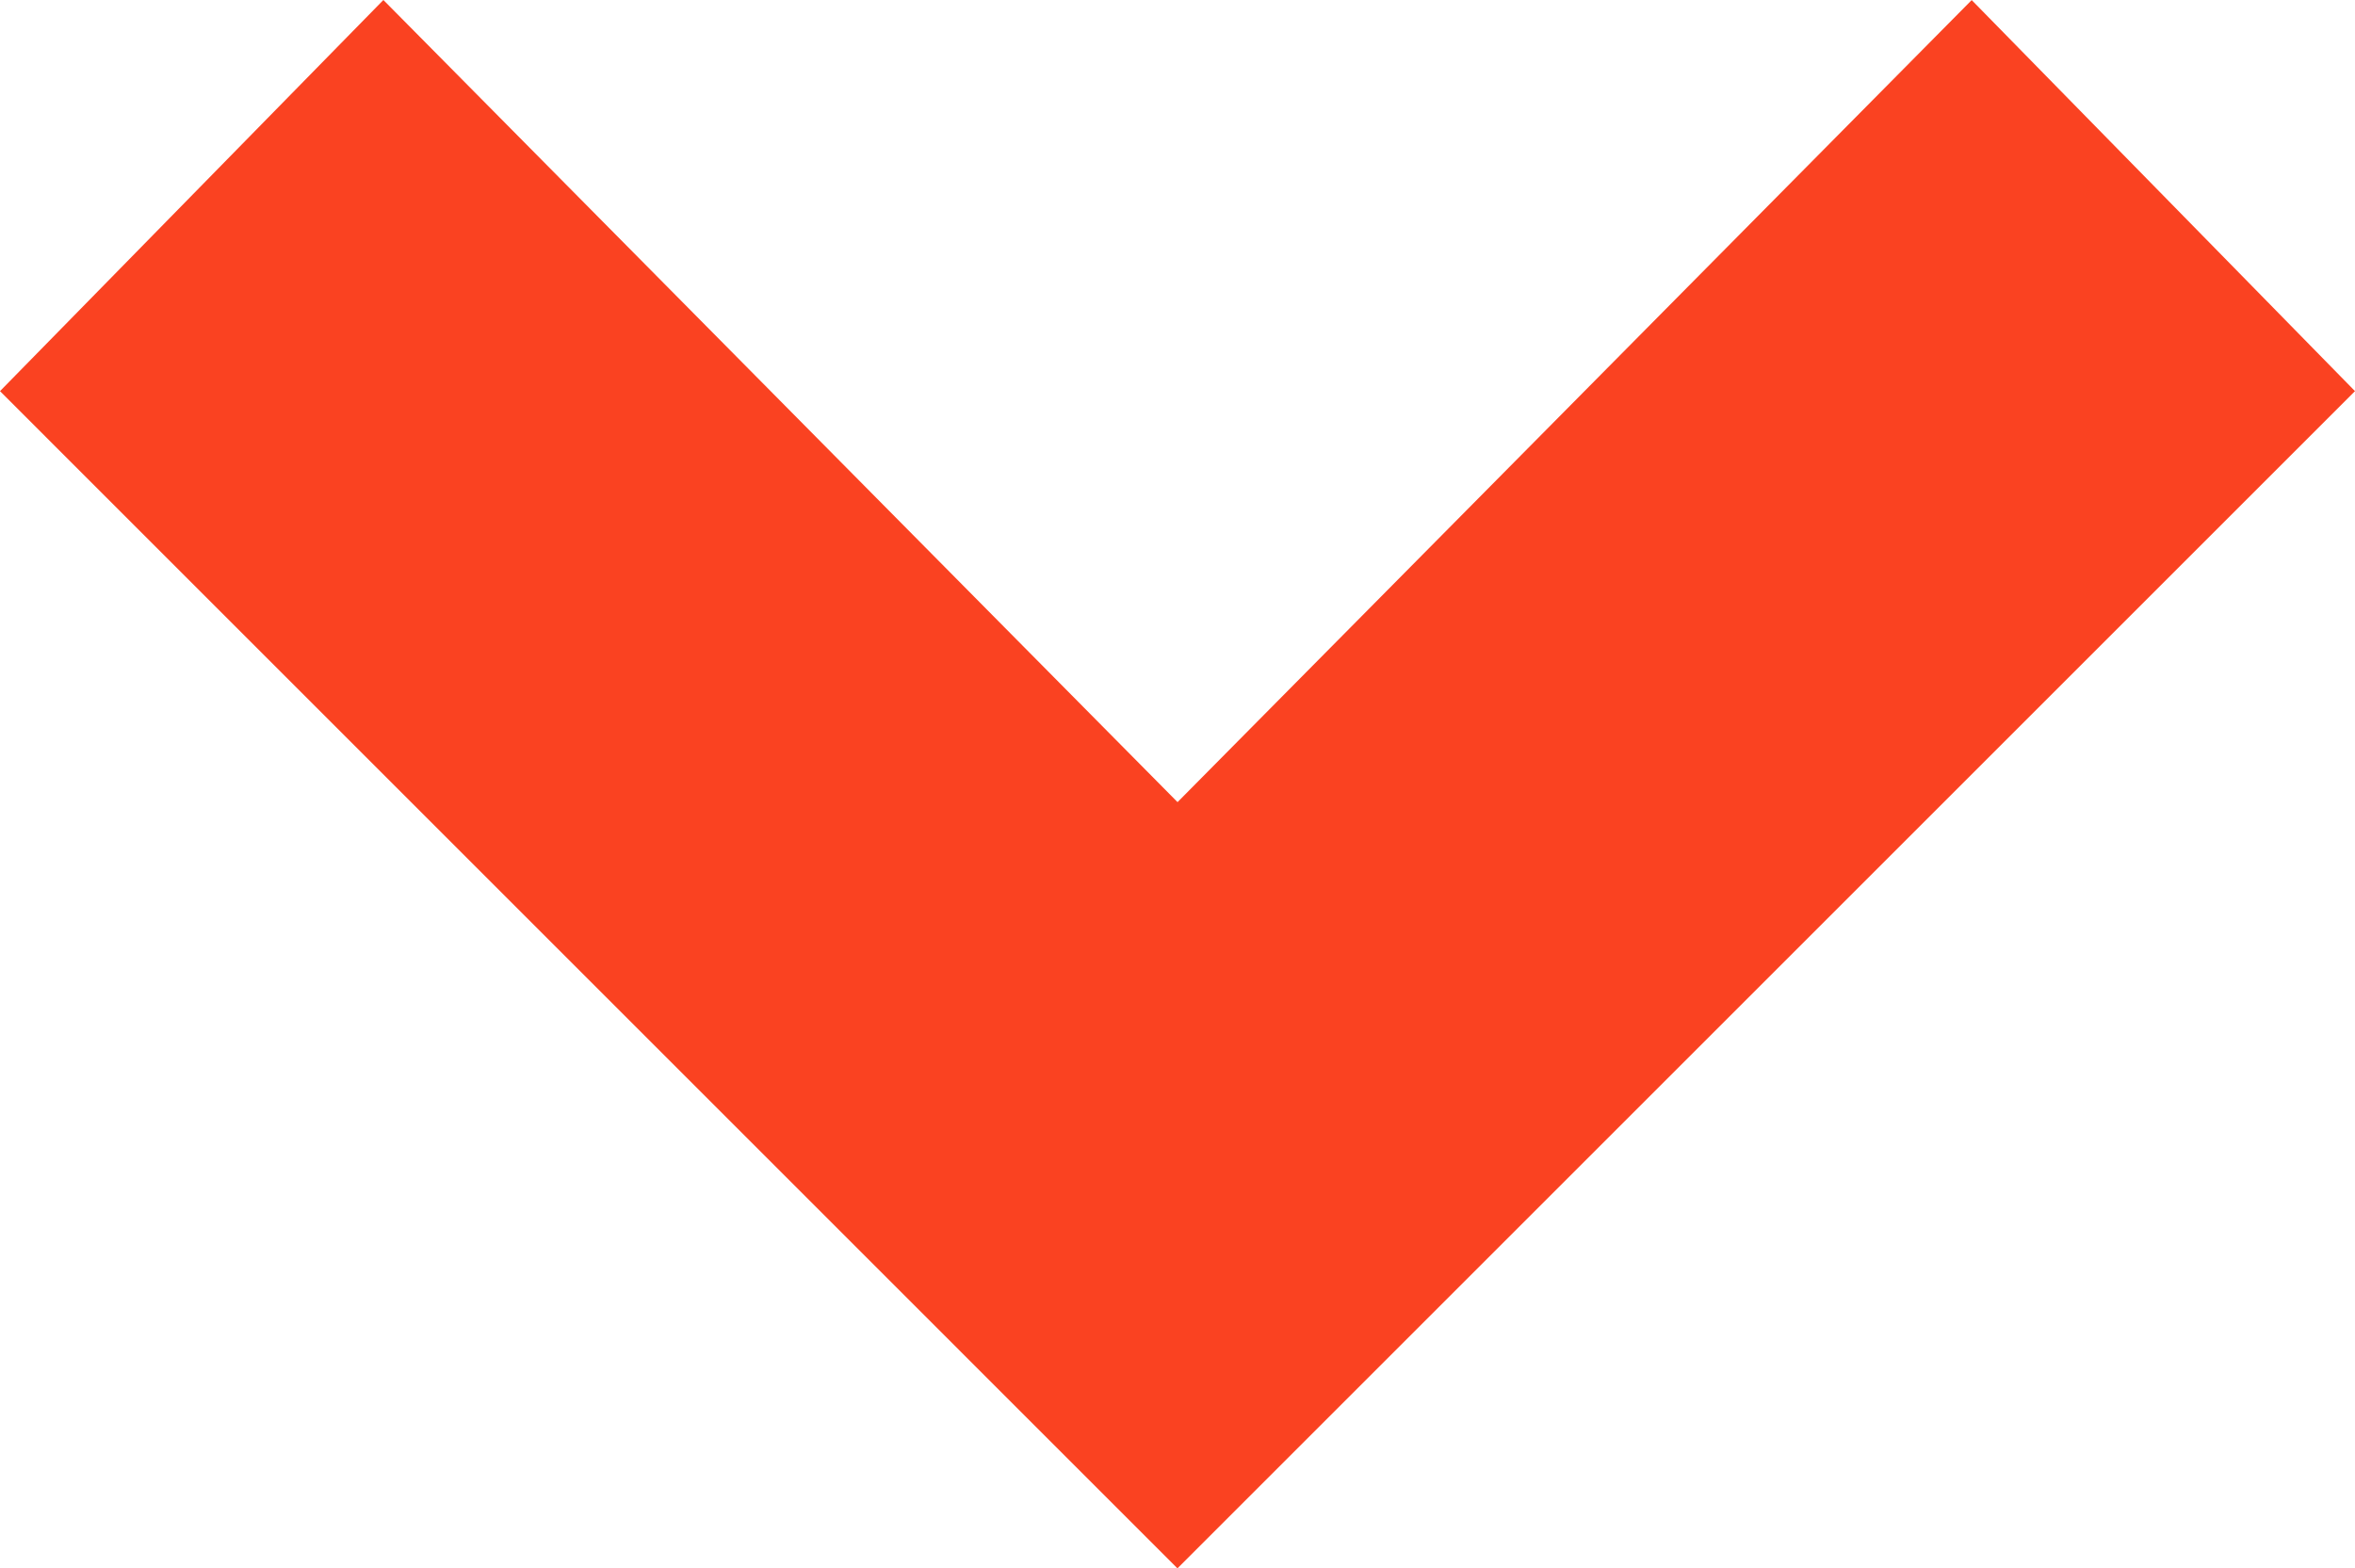 <?xml version="1.0" encoding="UTF-8"?> <svg xmlns="http://www.w3.org/2000/svg" width="29.061" height="19.357" viewBox="0 0 29.061 19.357"><path id="Line_Arrow_Right" data-name="Line Arrow Right" d="M733.931,684.172,729.2,689l14.53,14.531L758.261,689l-4.73-4.827-9.8,9.9Z" transform="translate(-729.2 -684.172)" fill="#fa4221"></path></svg> 